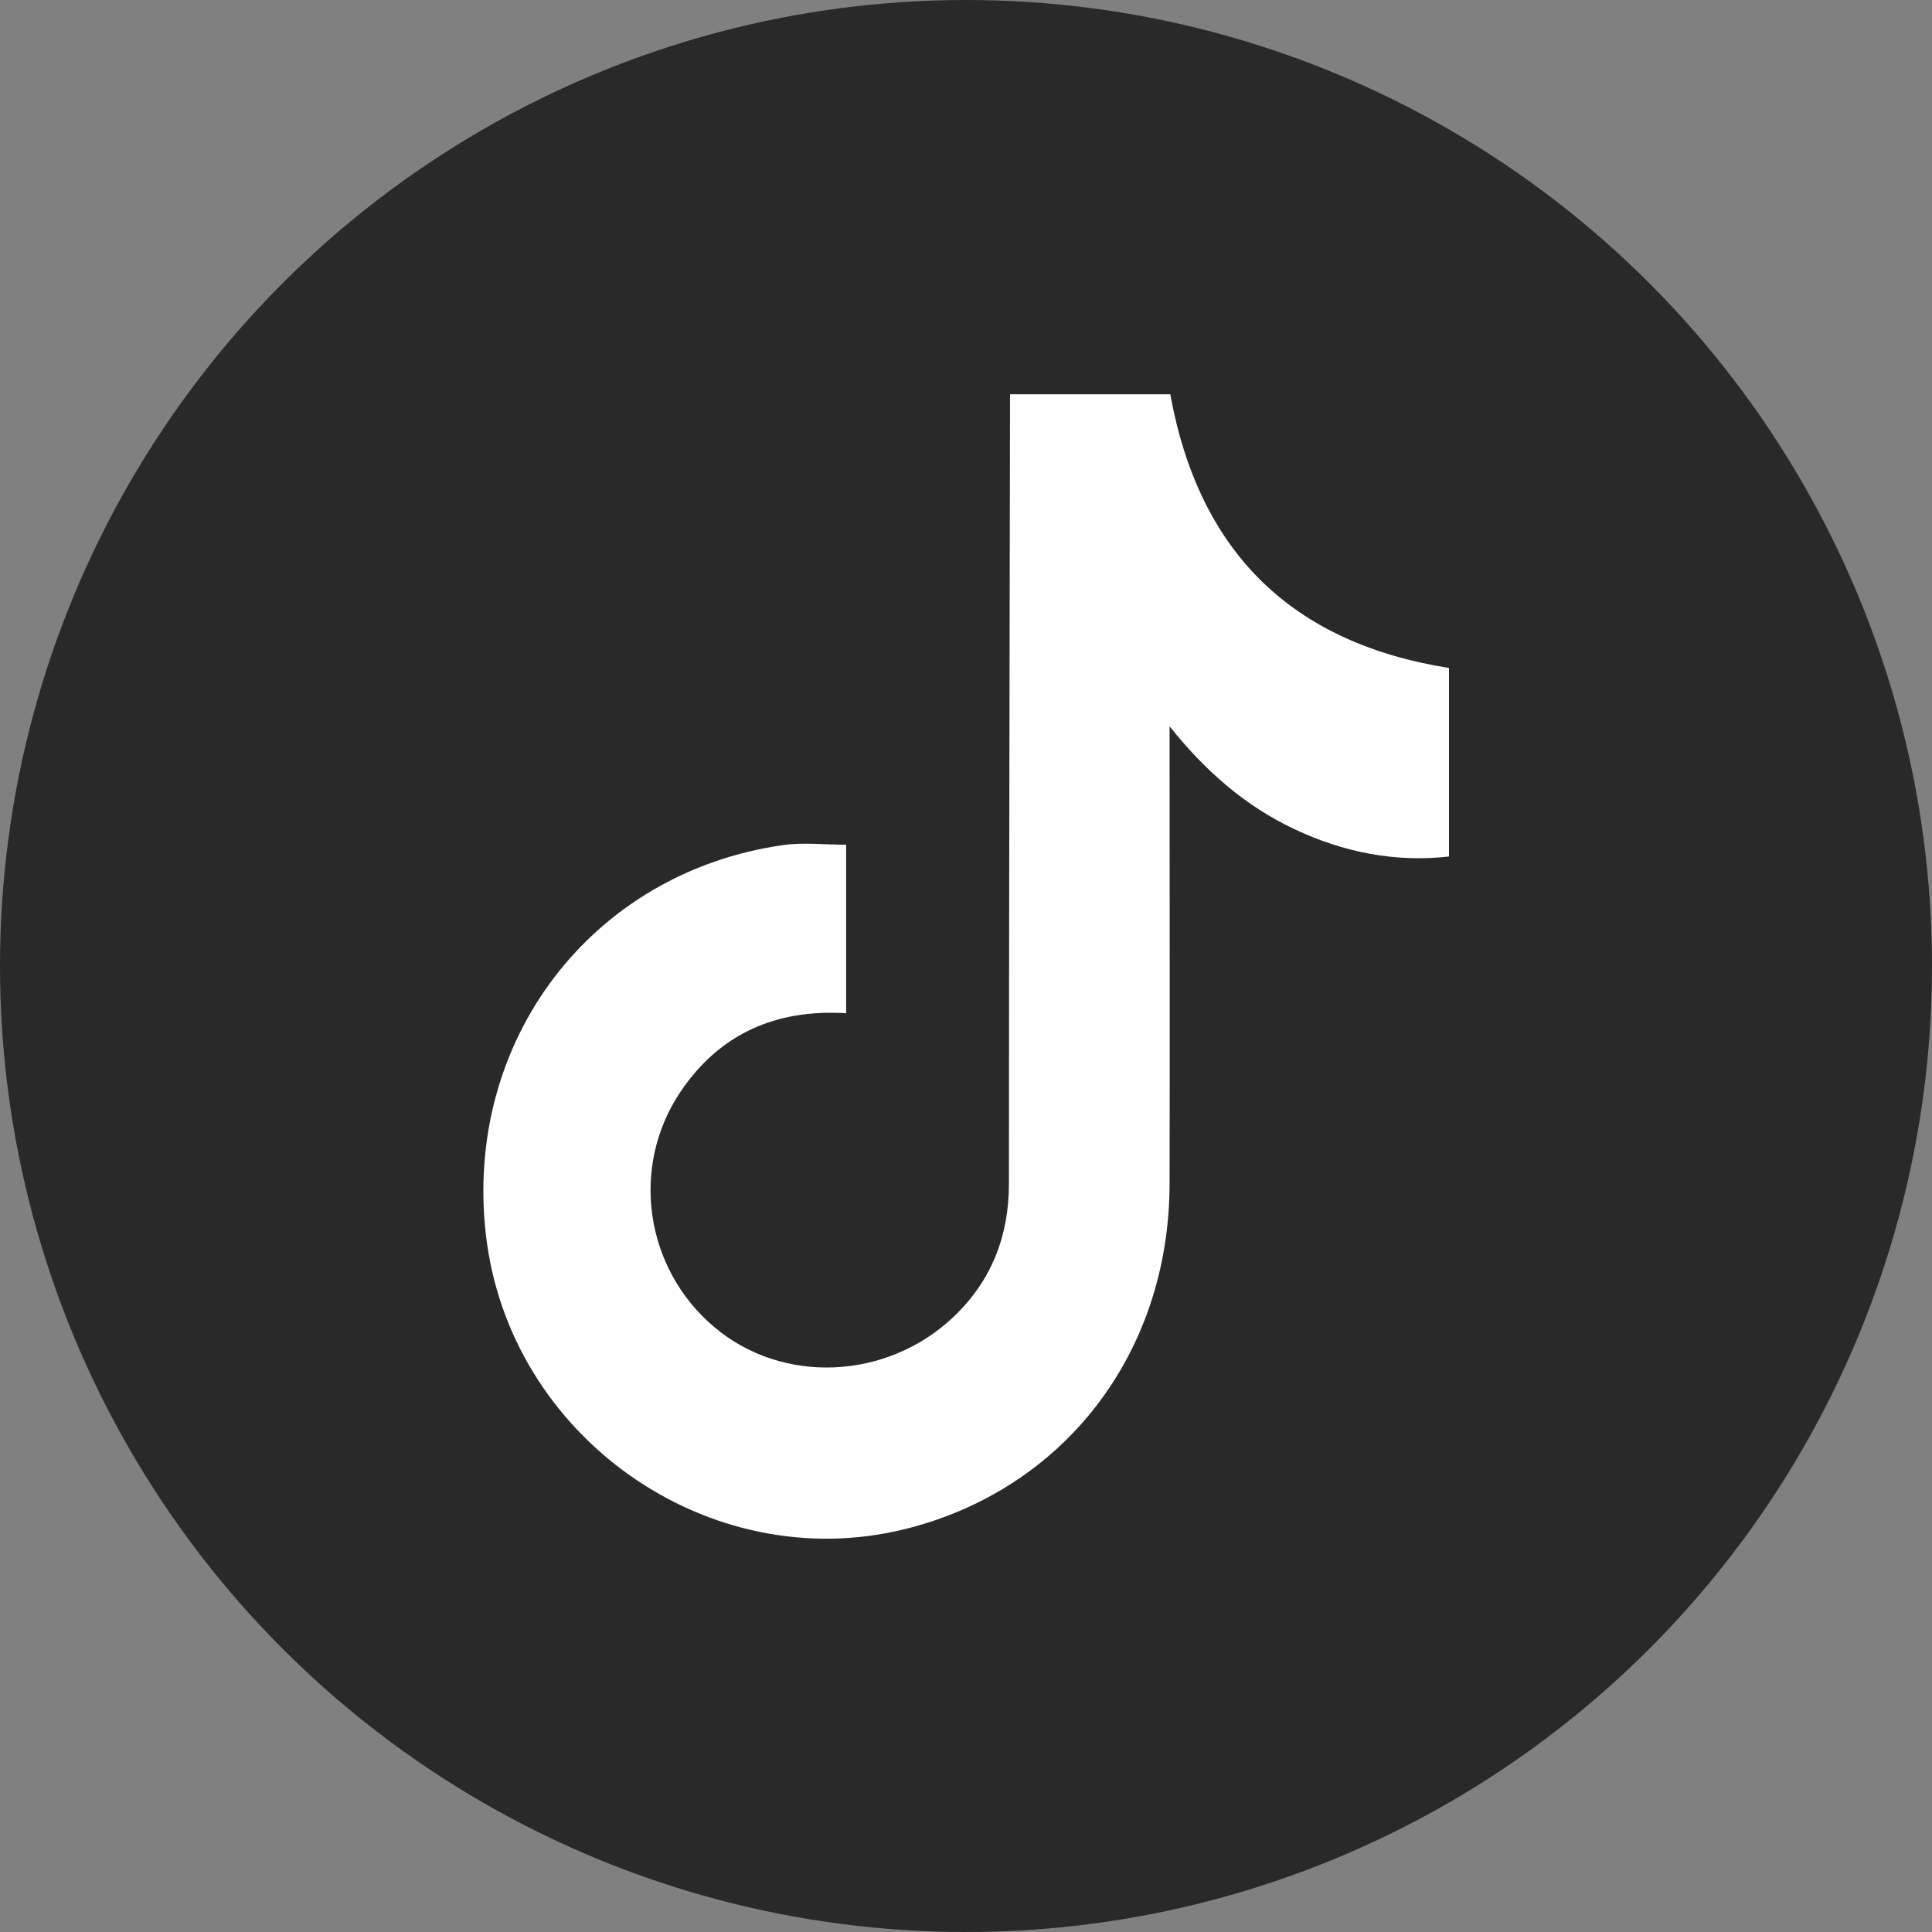 <svg viewBox="0 0 54 54" xmlns="http://www.w3.org/2000/svg"><rect x="0" y="0" width="54" height="54" fill="#808080" stroke="none"/><circle cx="27" cy="27" fill="#292929" r="27"/><path d="m23.65 23.61v4.71c-1.96-.12-3.54.57-4.64 2.21-1.4 2.1-.98 4.92.94 6.55 1.91 1.63 4.85 1.5 6.72-.29 1.05-1.01 1.53-2.25 1.53-3.71 0-7.15.02-14.3.03-21.45 0-.2 0-.39 0-.61h4.48c.8 4.4 3.38 6.95 7.79 7.65v5.27c-1.51.17-2.96-.12-4.33-.77-1.38-.65-2.5-1.64-3.48-2.87v.52c0 4.1.01 8.2 0 12.3-.02 4.72-2.96 8.52-7.4 9.62-5.48 1.35-11.07-2.58-11.71-8.24-.62-5.42 2.96-10.12 8.31-10.88.56-.08 1.14-.01 1.77-.01z" fill="#fff"/></svg>